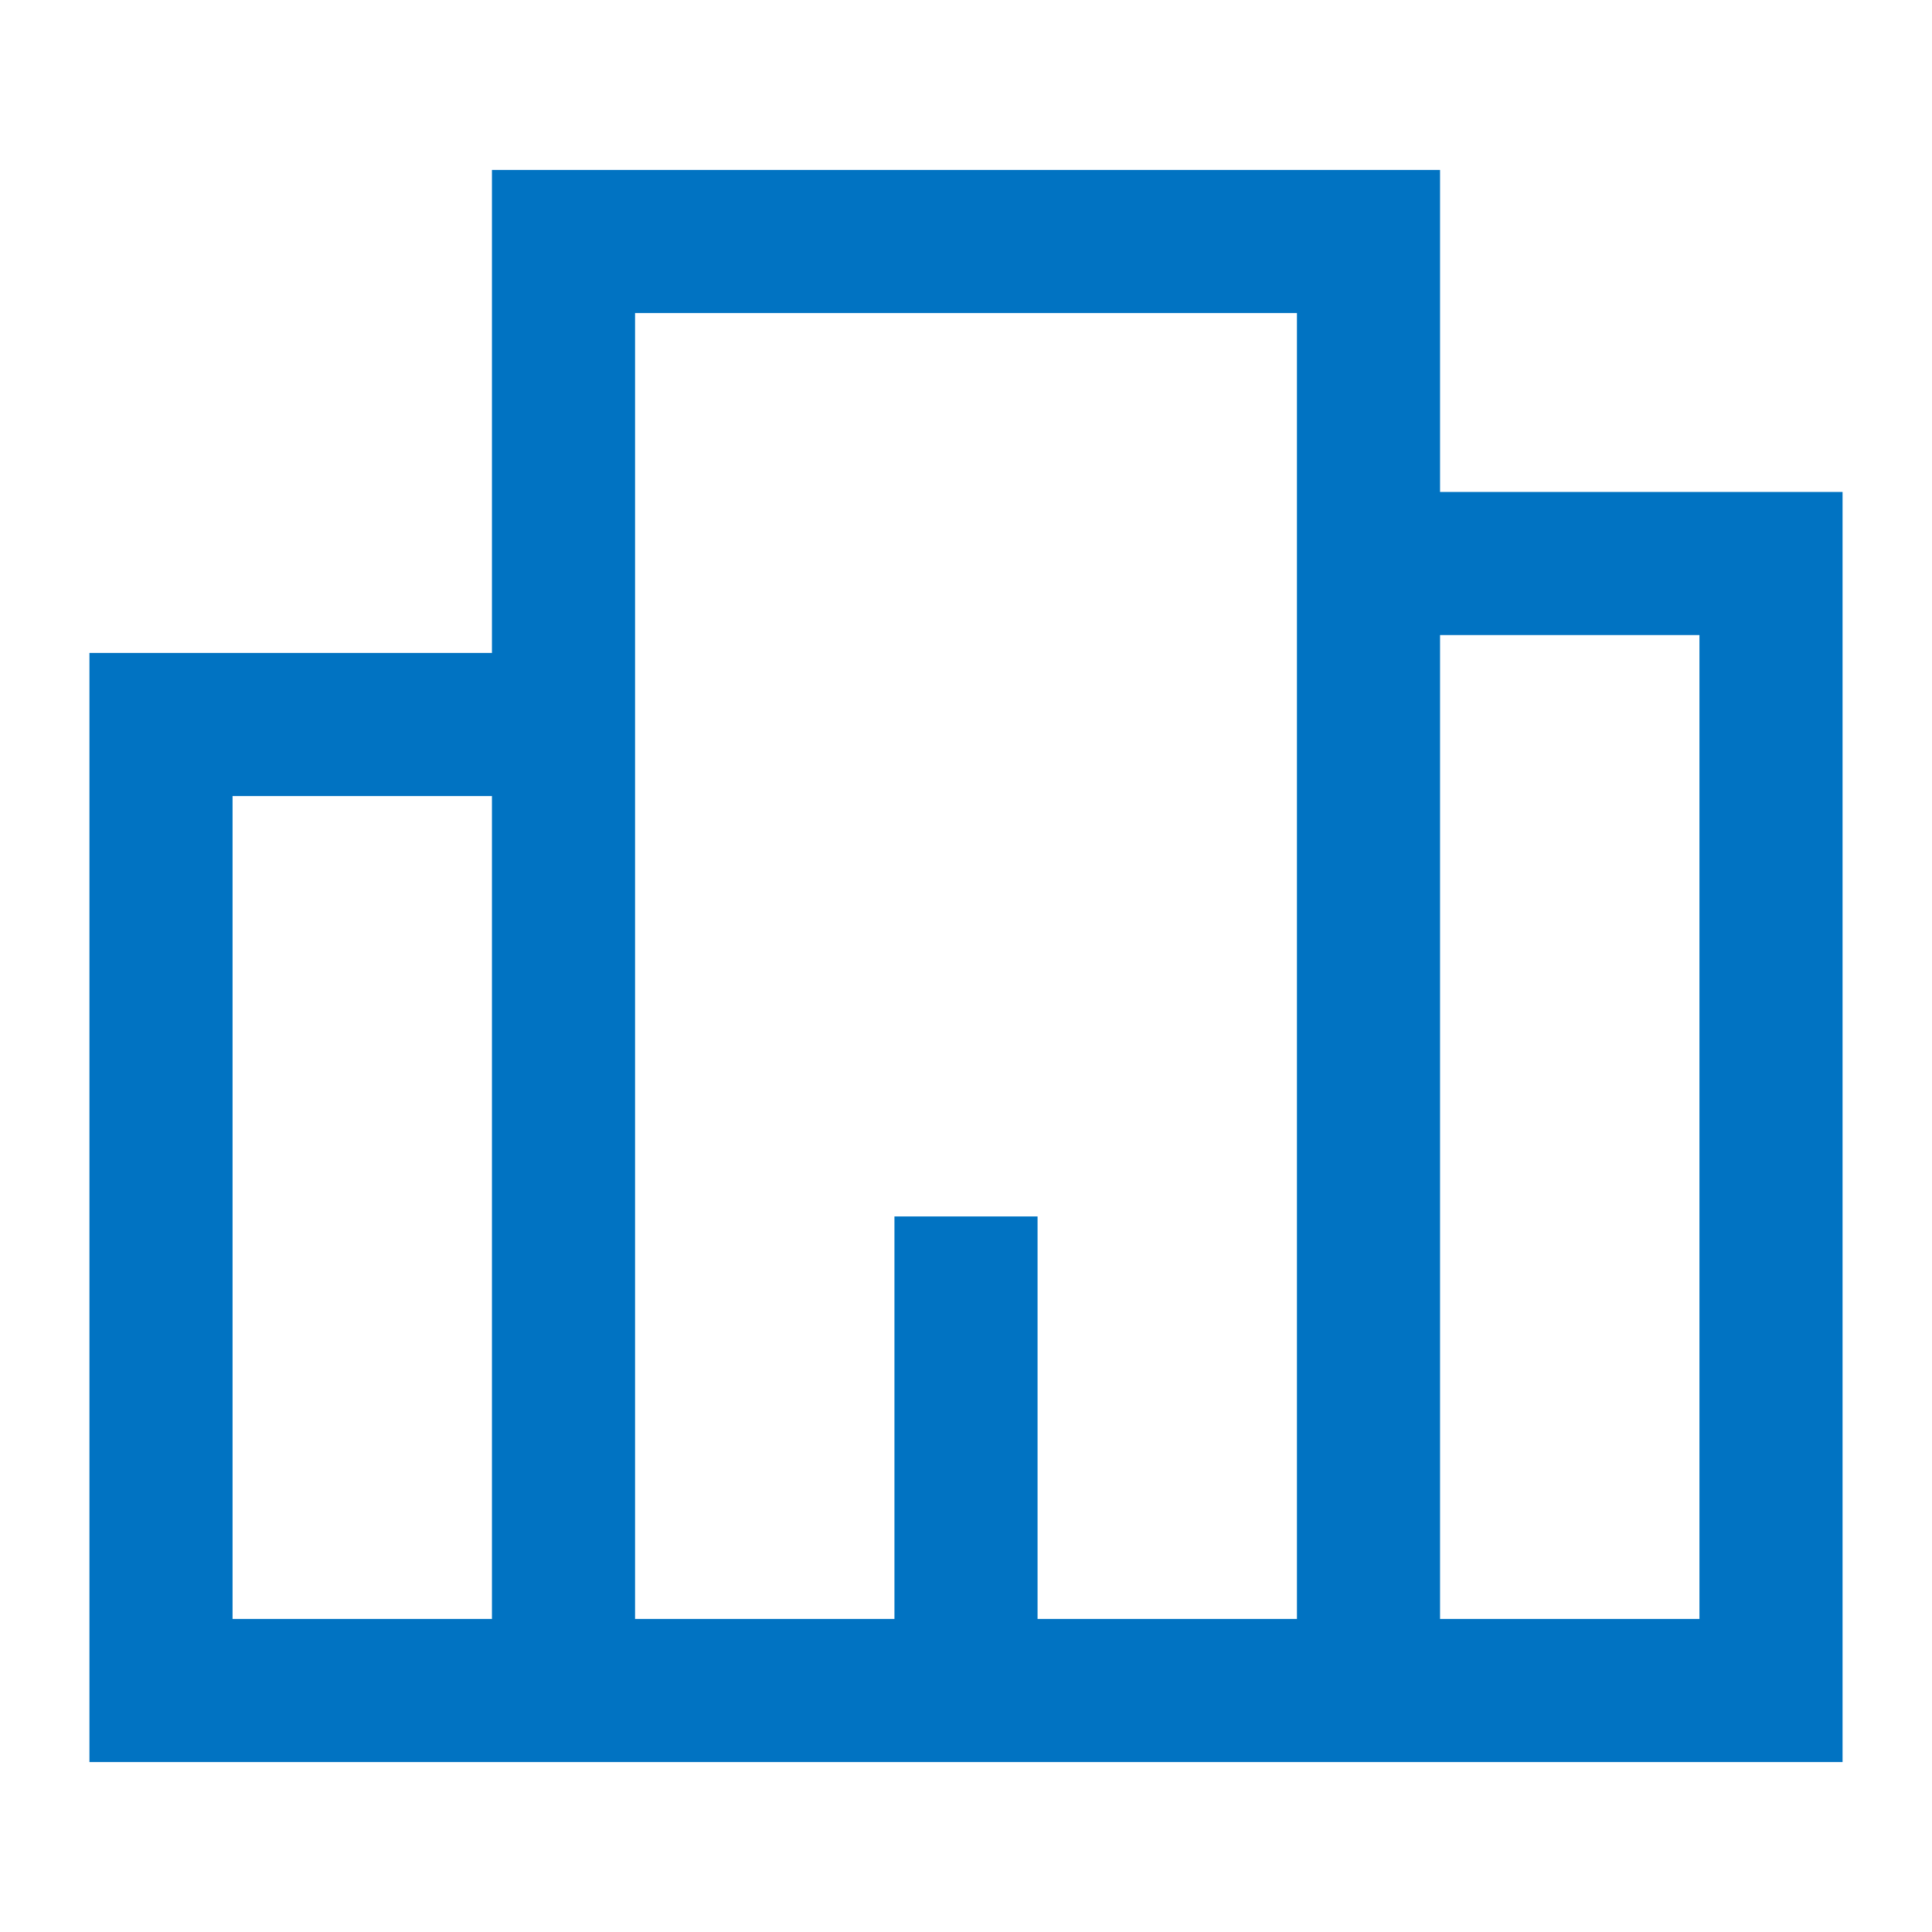 <svg width="54" height="54" viewBox="0 0 54 54" fill="none" xmlns="http://www.w3.org/2000/svg">
<path d="M27 47.25V36M15.75 47.25H4.5V20.25H15.75V47.25ZM15.75 47.25V6.75H38.25V47.25M15.75 47.25H38.25M38.25 47.25H49.5V15.75H38.25V47.25Z" stroke="#0173C2" stroke-width="4" stroke-linecap="square"/>
</svg>
